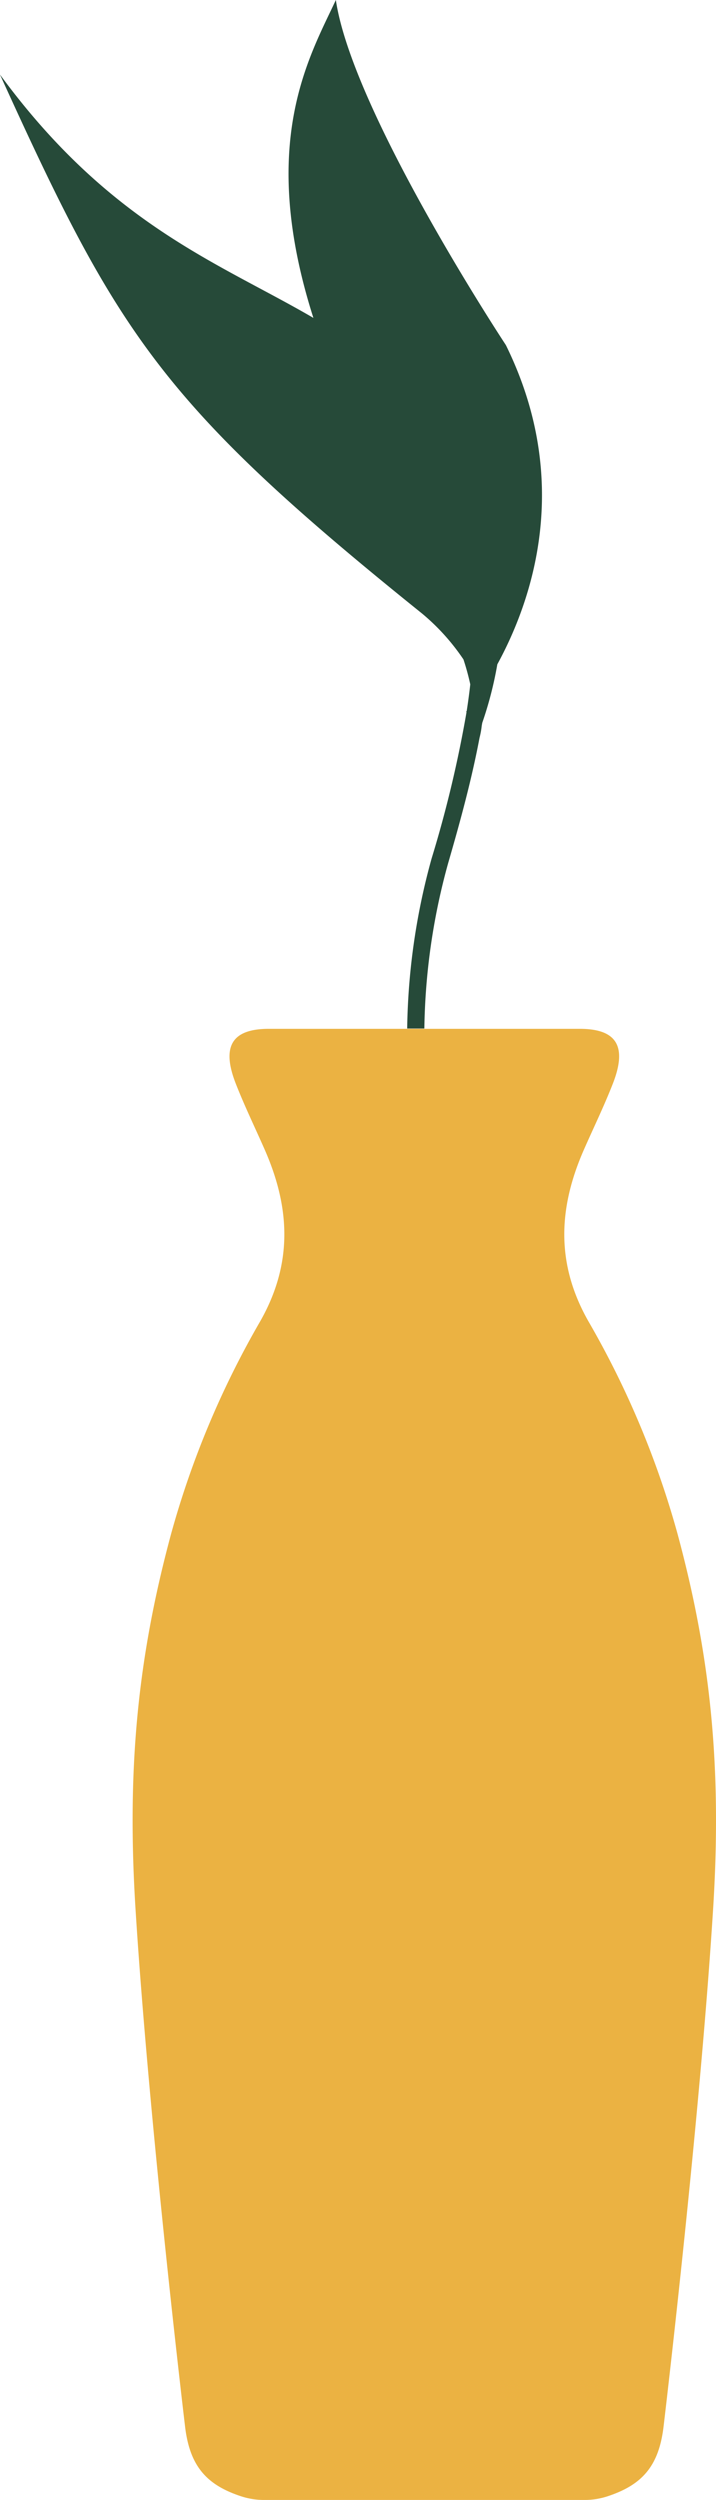 <?xml version="1.0"?>
<svg xmlns="http://www.w3.org/2000/svg" id="vase" width="72.95" height="254.502" viewBox="0 0 72.95 254.502">
  <path id="Path_172" data-name="Path 172" d="M427.867,189.6a66.162,66.162,0,0,1,2.421-16.826c1.243-4.282,2.4-8.531,3.2-12.768a8.424,8.424,0,0,0,.225-1.231c.017-.1.038-.2.054-.3a37.9,37.9,0,0,0,1.535-5.954c3.5-6.406,7.758-18.53.871-32.5,0,0-15.629-23.673-17.323-35.134-2.693,5.795-7.97,14.568-2.289,32.367-9.641-5.622-20.7-9.456-31.934-24.777,12.013,26.412,16.365,33.458,42.992,54.862a22.1,22.1,0,0,1,4.232,4.685,25.083,25.083,0,0,1,.694,2.536c-.1.906-.224,1.814-.365,2.722l-.068.083a.292.292,0,0,0,.054.005,121.092,121.092,0,0,1-3.56,14.915,67.9,67.9,0,0,0-2.489,17.312h1.747Z" transform="translate(-384.631 -84.89)" fill="#264a39"/>
  <path id="Path_173" data-name="Path 173" d="M462.731,311.312a91.94,91.94,0,0,0-9.07-21.633c-3.363-5.893-3.074-11.585-.482-17.488.986-2.242,2.061-4.449,2.952-6.728,1.481-3.788.418-5.588-3.373-5.588H421.09c-3.789,0-4.854,1.8-3.372,5.588.892,2.279,1.967,4.486,2.952,6.728,2.593,5.9,2.88,11.6-.483,17.488a92.007,92.007,0,0,0-9.068,21.633c-3.39,12.557-4.523,23.854-3.611,38.292,1.249,19.763,4.347,46.732,5.042,52.574.484,4.077,2.238,5.954,5.736,7.1a7.48,7.48,0,0,0,2.322.362h32.633a7.47,7.47,0,0,0,2.323-.362c3.5-1.146,5.251-3.023,5.736-7.1.695-5.842,3.794-32.811,5.041-52.574C467.253,335.166,466.121,323.869,462.731,311.312Z" transform="translate(-393.693 -155.137)" fill="#ebb242"/>
</svg>
